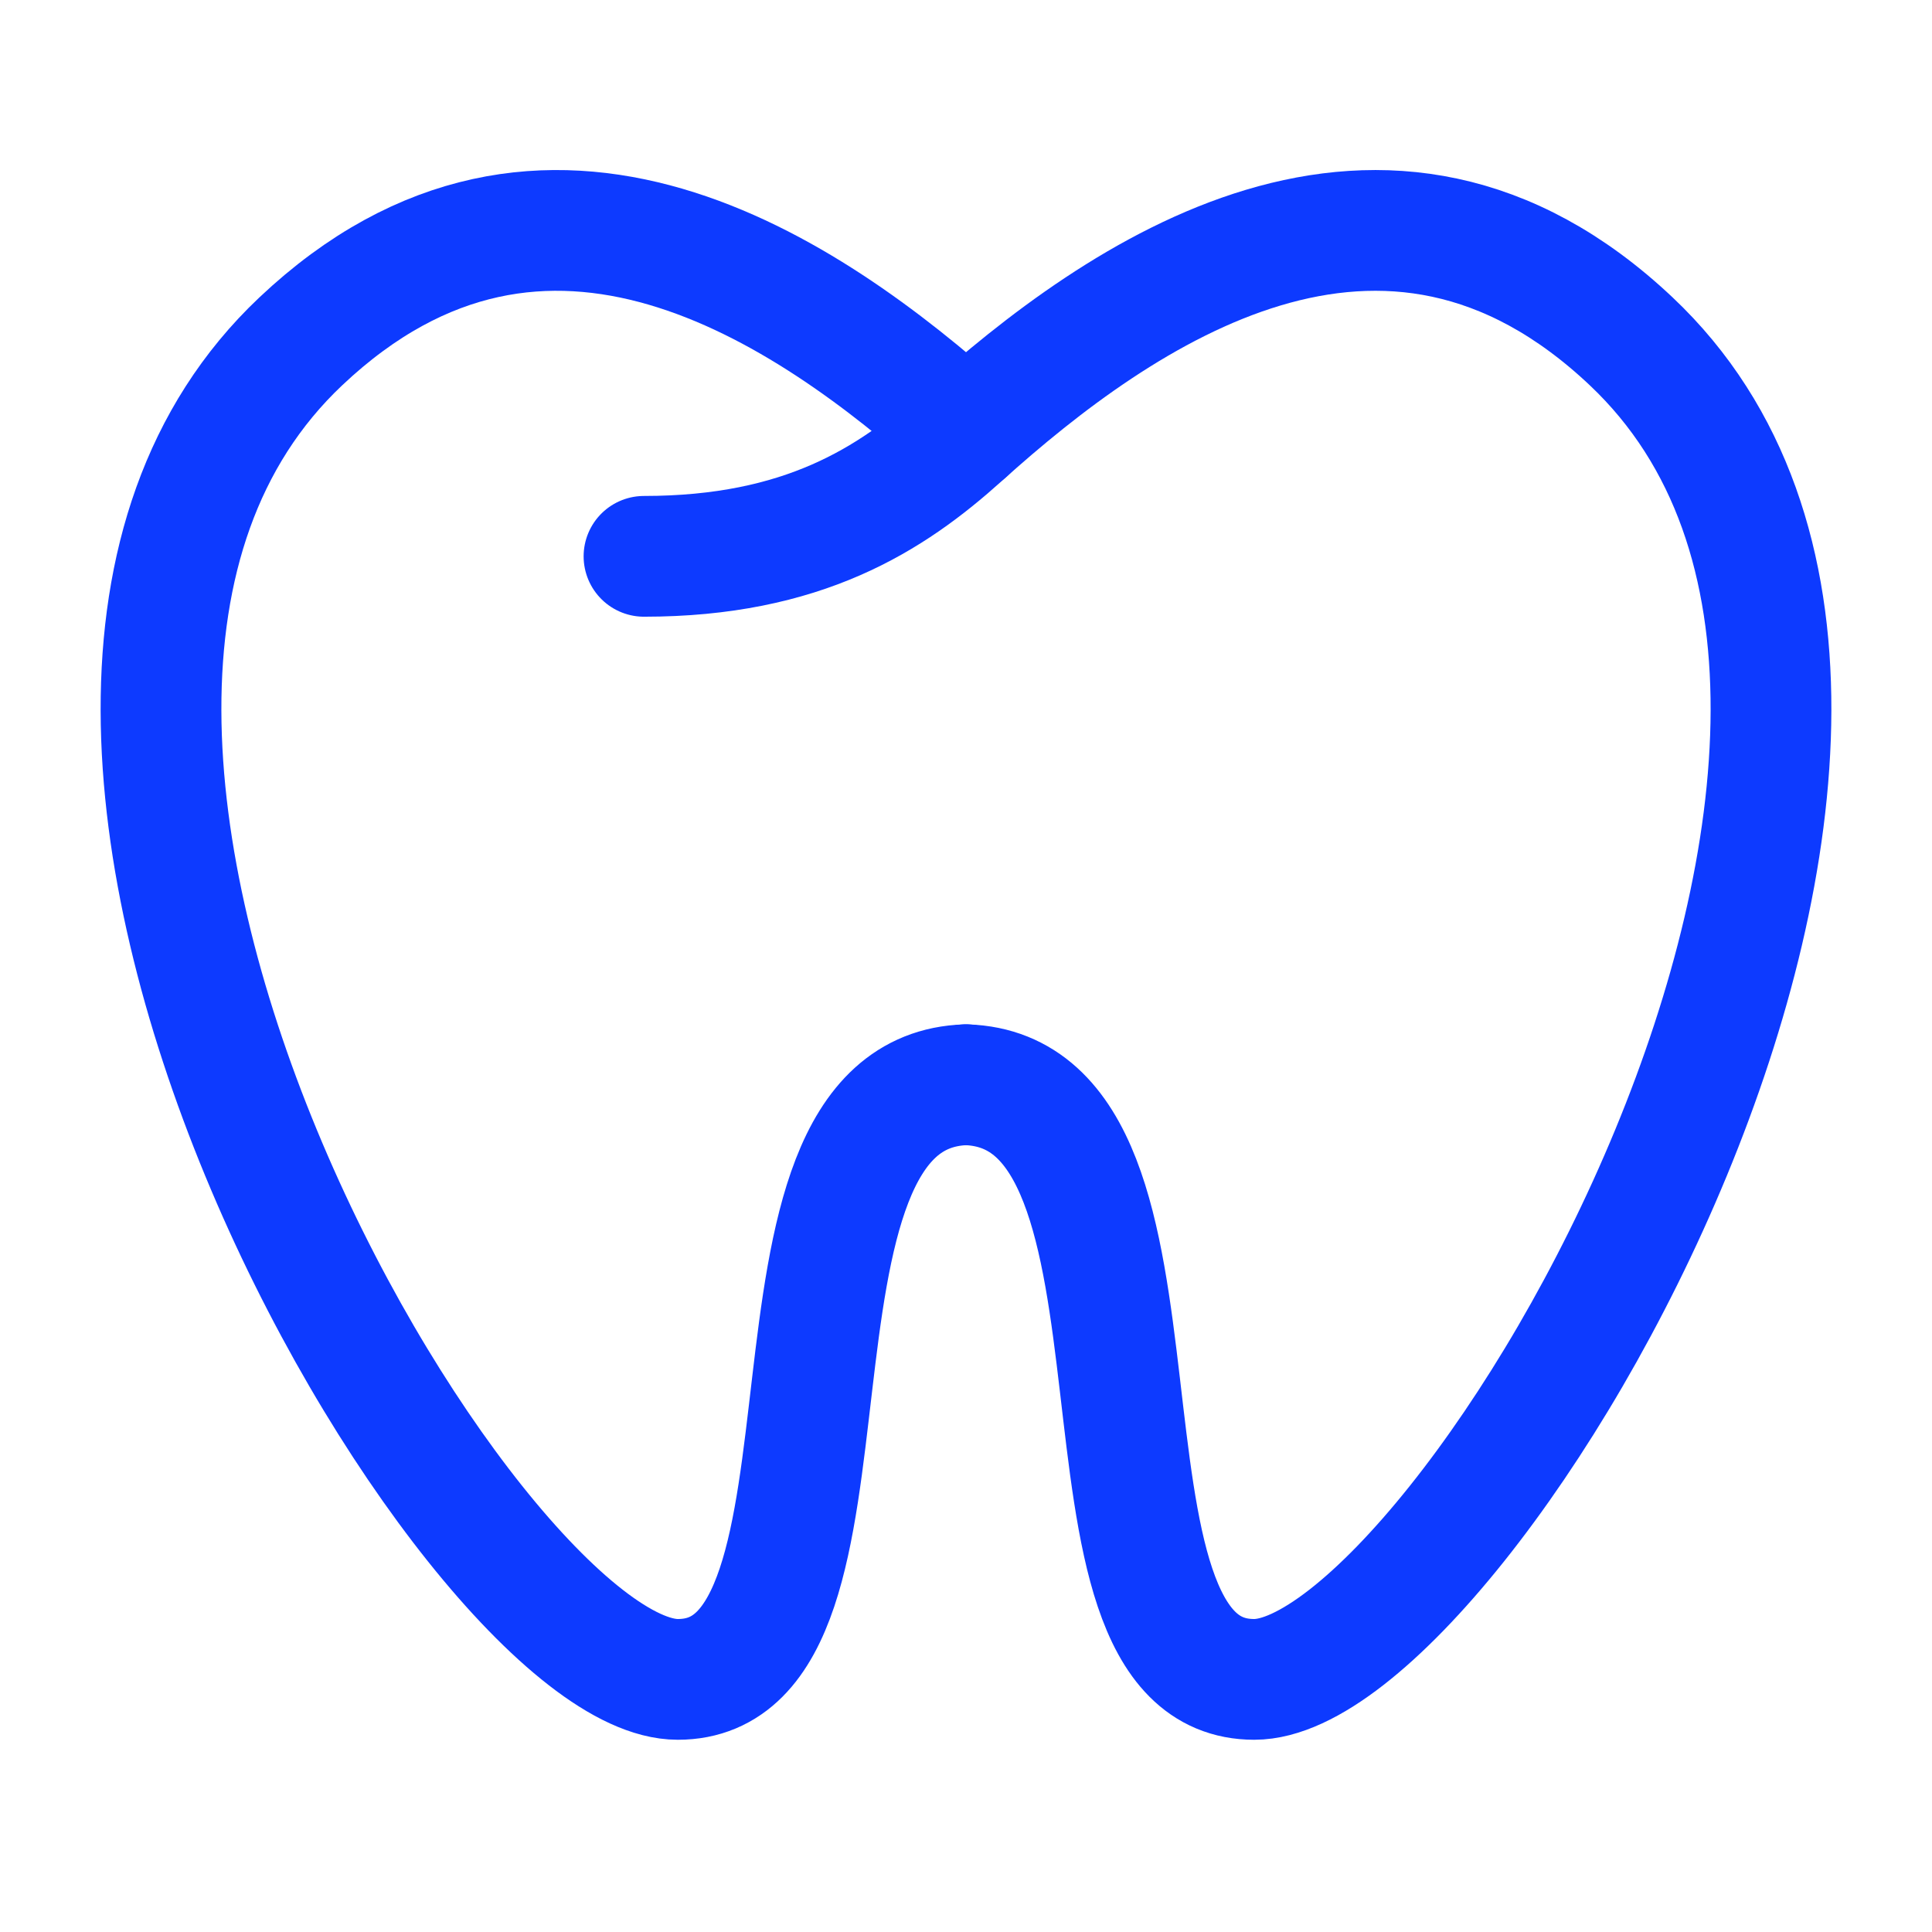 <svg width="24" height="24" viewBox="0 0 24 24" fill="none" xmlns="http://www.w3.org/2000/svg">
<g id="huge-icon/health/outline/tooth">
<path id="Vector 3086" d="M8 6.911C9.972 6.911 11.07 6.204 11.945 5.416C13.917 3.639 17.197 1.345 20.263 4.24C25.258 8.954 18.15 20.862 15.58 20.862C13.026 20.862 14.879 13.567 12 13.475" stroke="#0D3AFF" stroke-width="1.5" stroke-linecap="round" stroke-linejoin="round"/>
<path id="Vector 3087" d="M12 5.366C10.022 3.597 6.774 1.372 3.737 4.24C-1.258 8.954 5.85 20.862 8.42 20.862C10.974 20.862 9.12 13.567 12 13.475" stroke="#0D3AFF" stroke-width="1.5" stroke-linecap="round" stroke-linejoin="round"/>
</g>
</svg>
